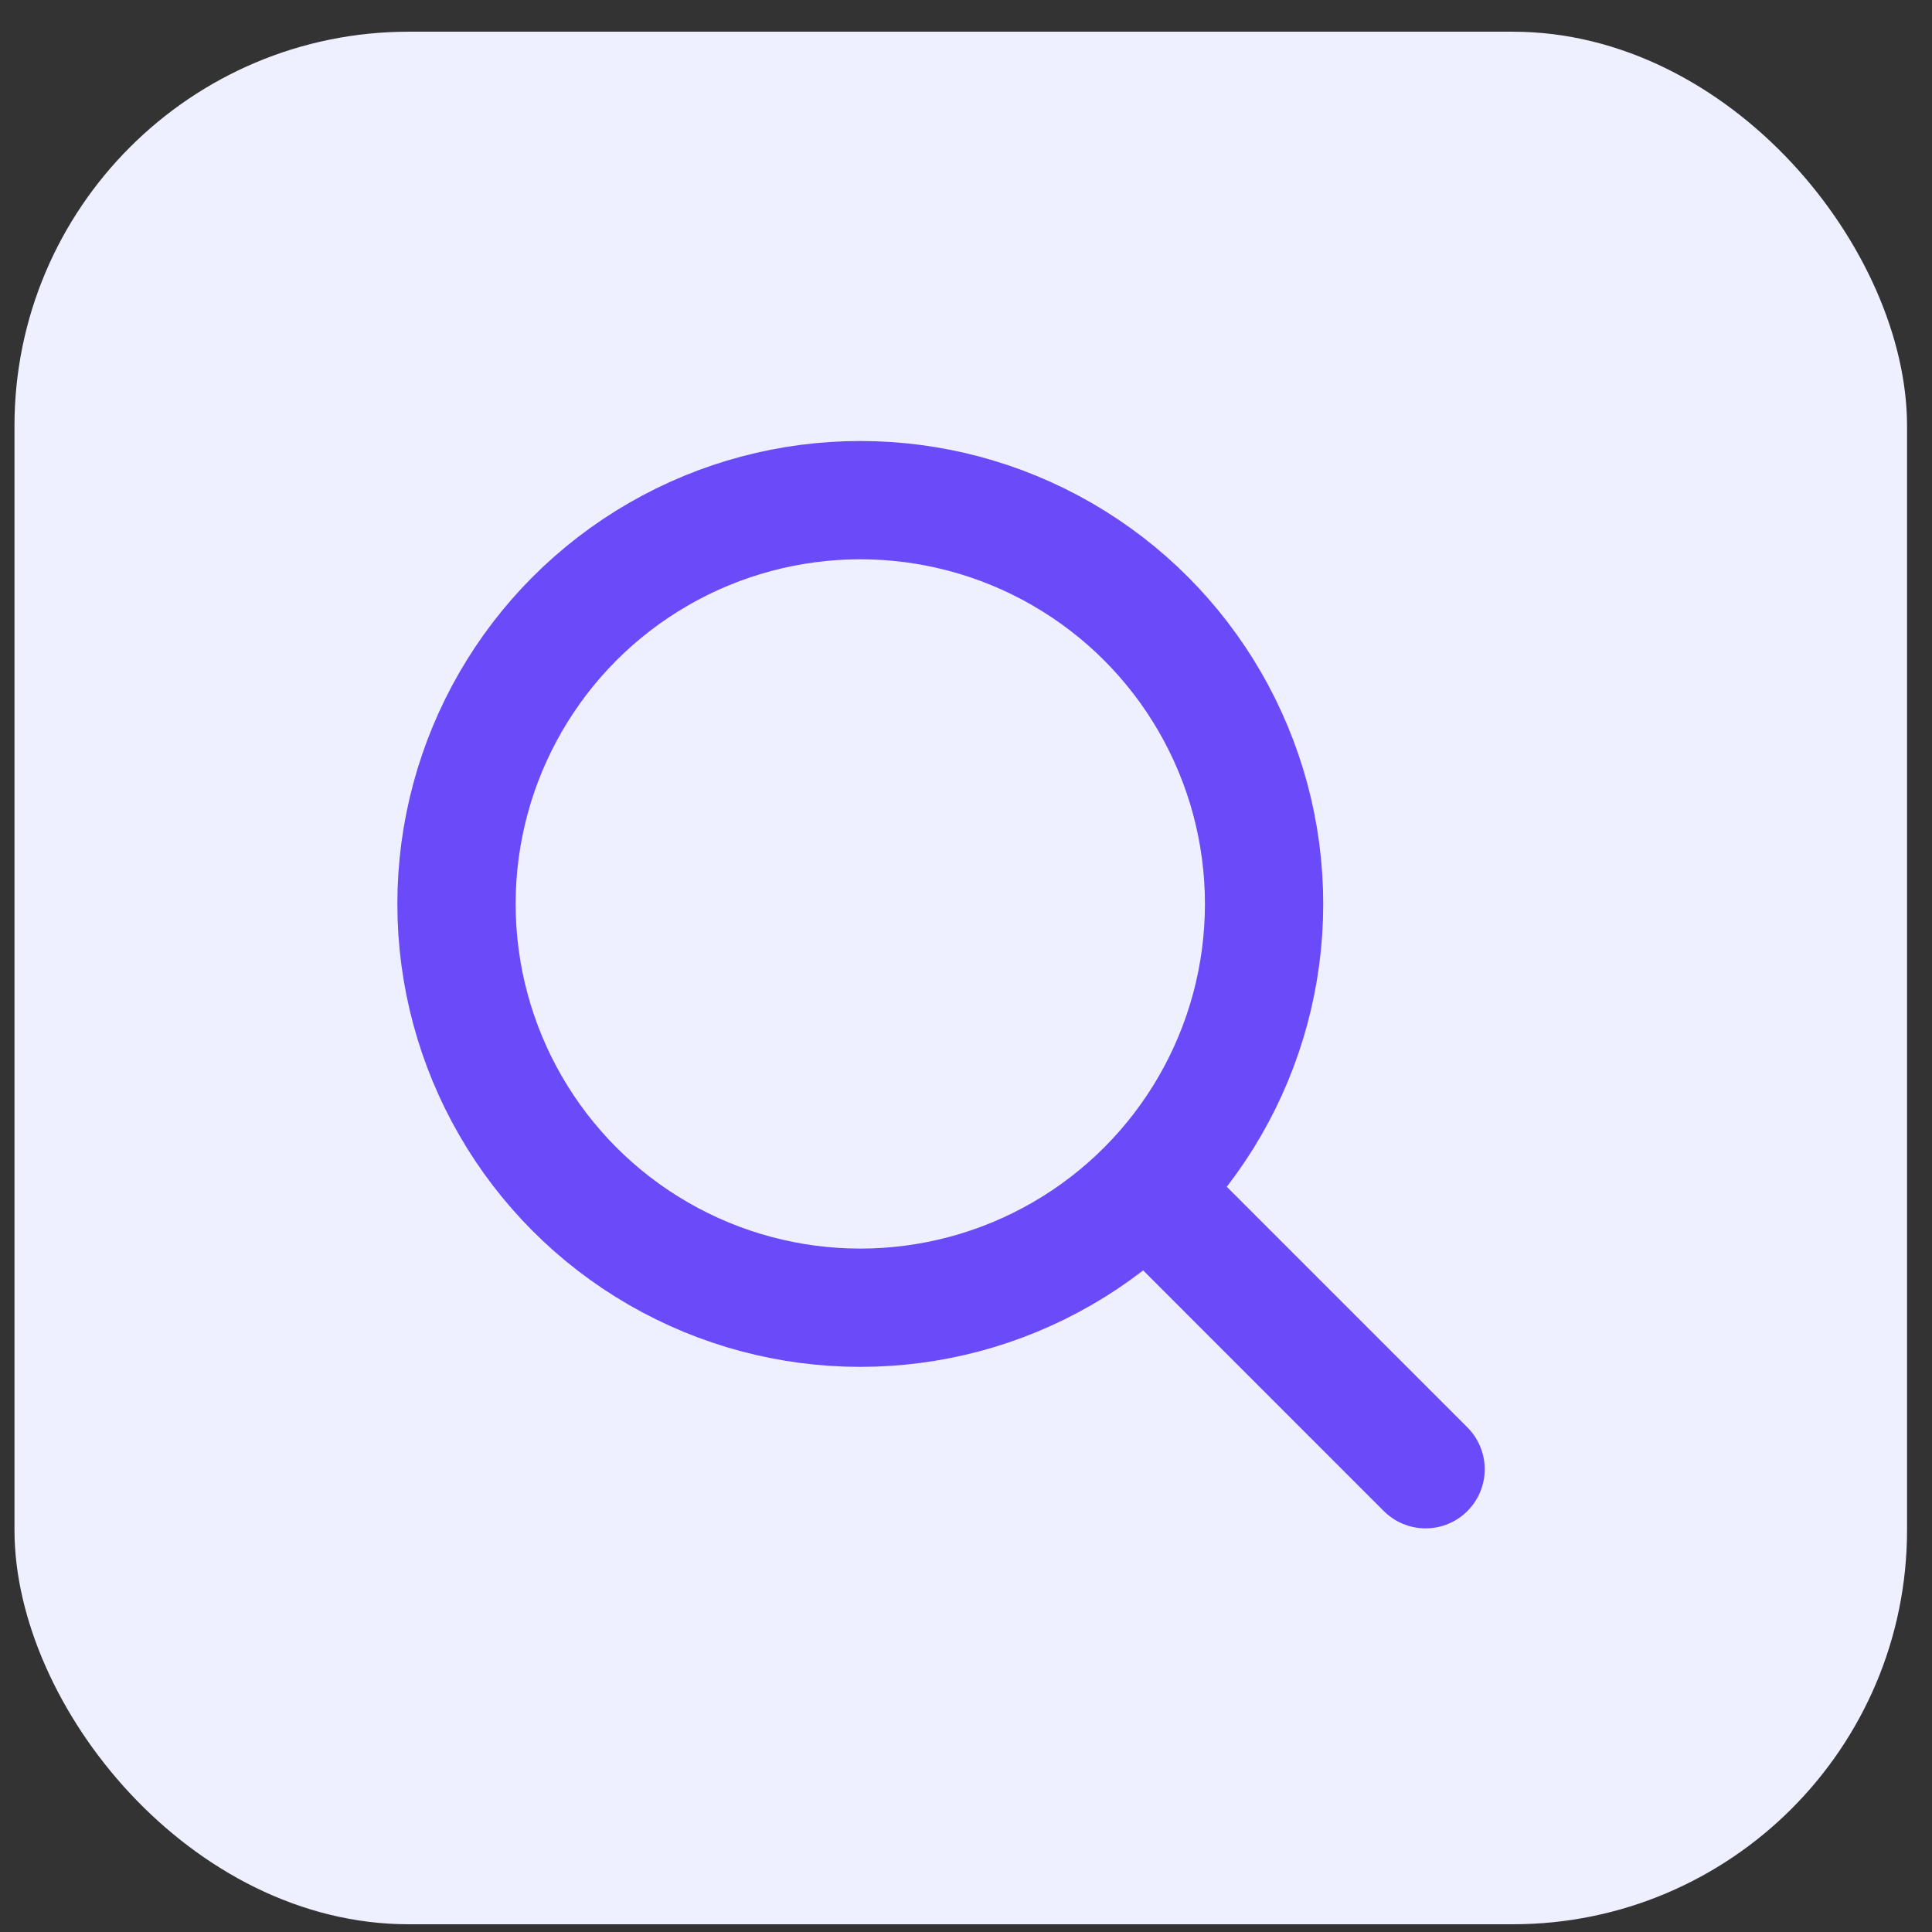 <svg width="49" height="49" viewBox="0 0 49 49" fill="none" xmlns="http://www.w3.org/2000/svg">
<rect x="0" y="0" width="49" height="49" fill="#333333" stroke="none"/>
<rect x="0.367" y="0.804" width="48" height="48" rx="10" fill="#EEEFFF"/>
<circle cx="21.819" cy="22.926" r="10.241" stroke="#6B4BF9" stroke-width="3"/>
<path d="M36.156 37.263L30.012 31.118" stroke="#6B4BF9" stroke-width="3" stroke-linecap="round"/>
</svg>
